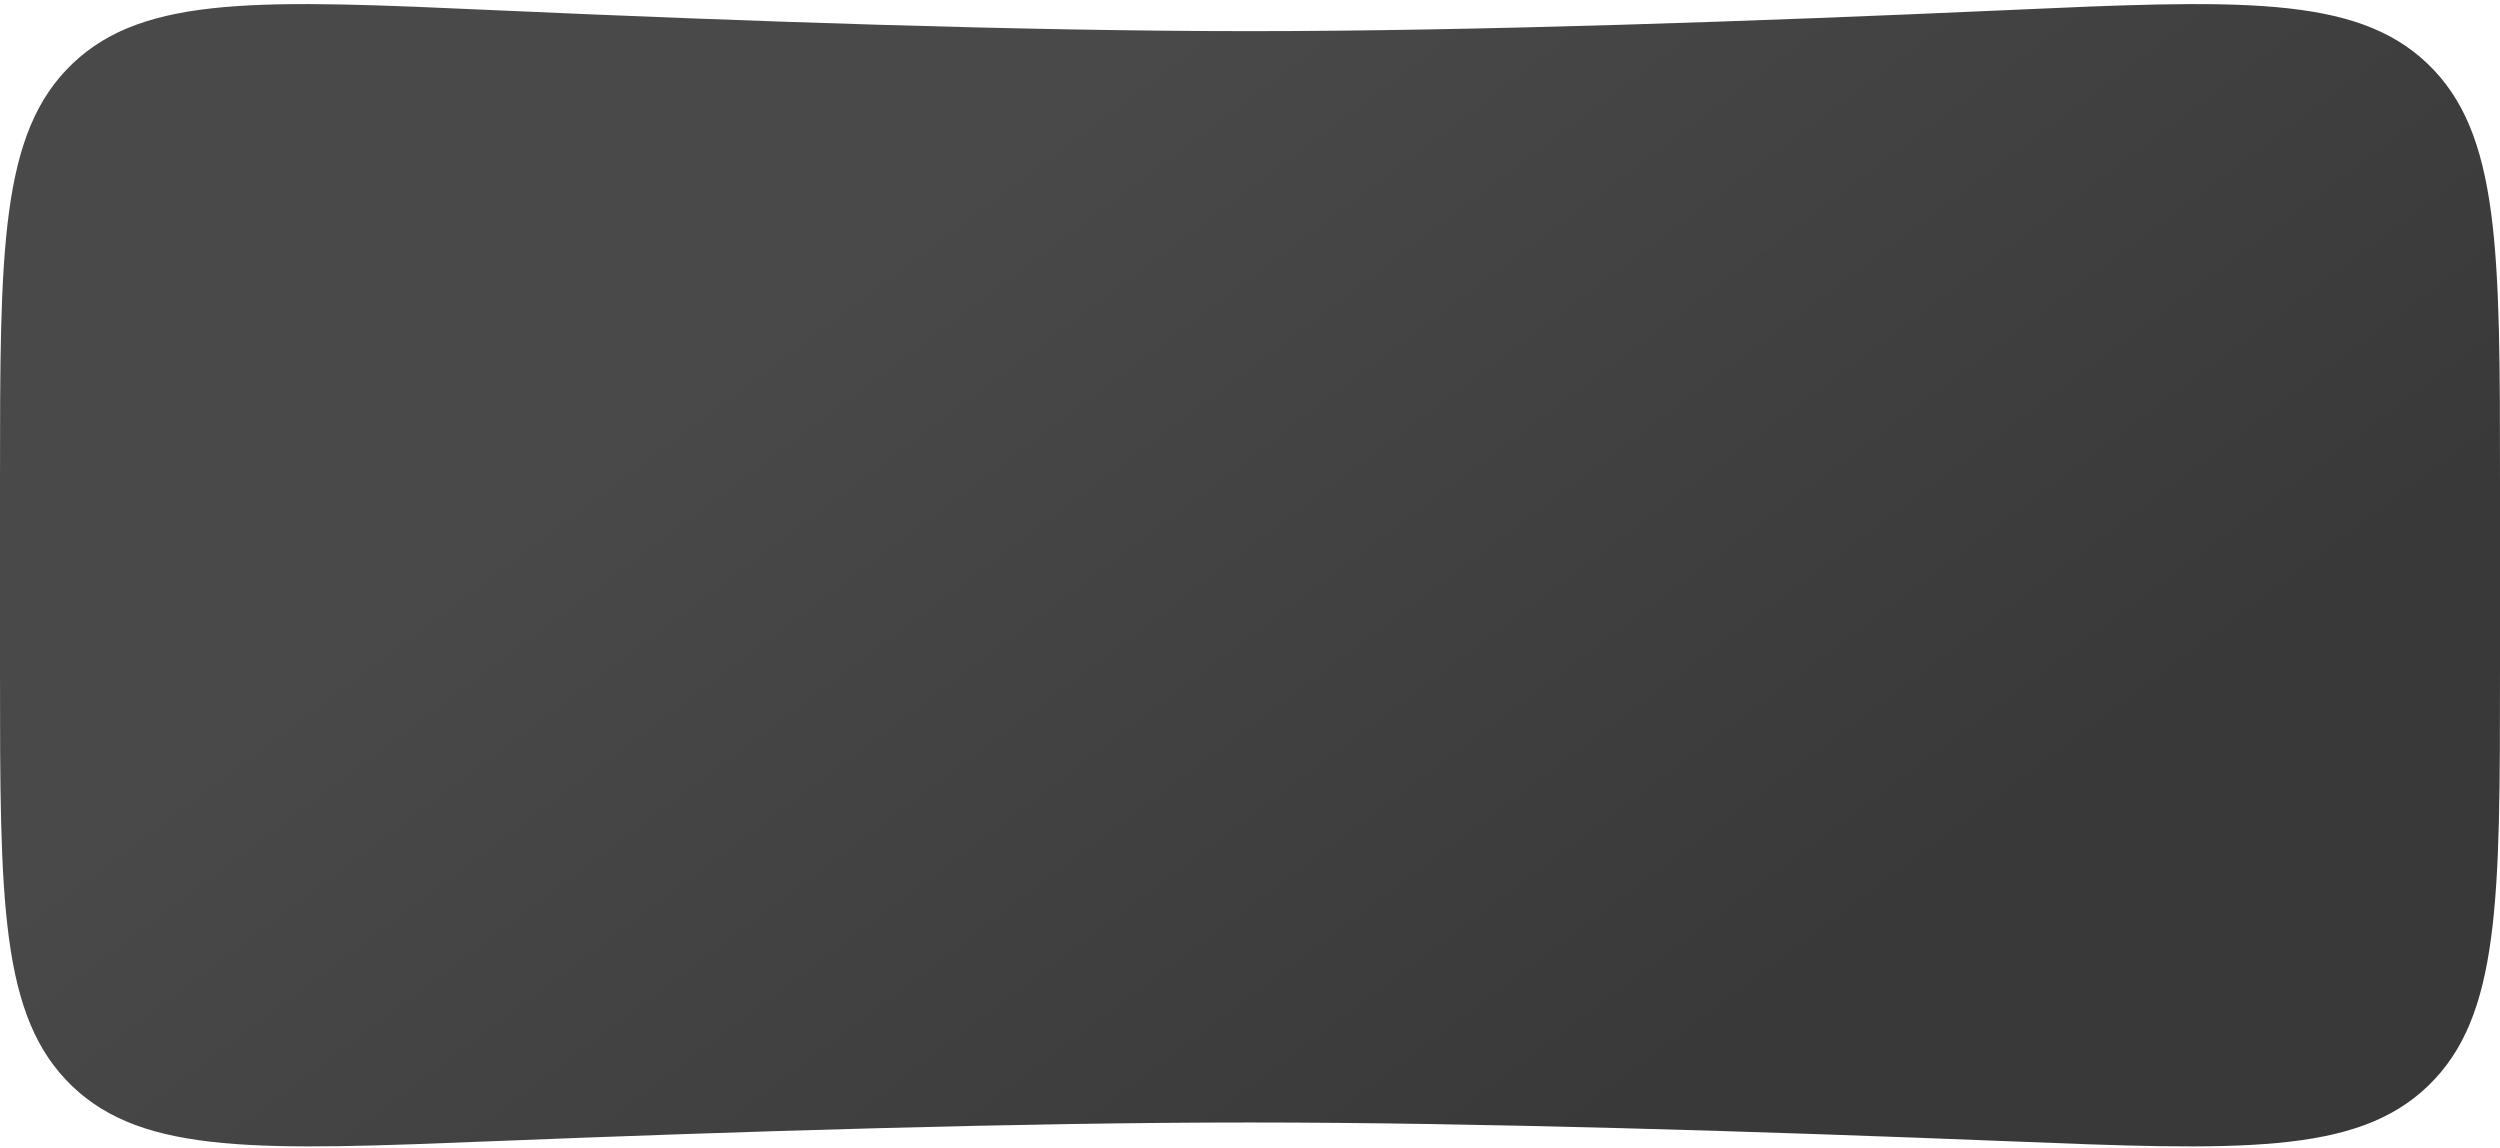 <?xml version="1.0" encoding="UTF-8"?> <svg xmlns="http://www.w3.org/2000/svg" width="320" height="147" viewBox="0 0 320 147" fill="none"> <path d="M0 61.801C0 31.947 0 17.02 9.267 8.159C18.534 -0.702 33.59 -0.028 63.704 1.321C94.504 2.701 130.987 3.987 160 3.987C189.013 3.987 225.497 2.701 256.296 1.321C286.41 -0.028 301.466 -0.702 310.733 8.159C320 17.02 320 31.947 320 61.801V85.635C320 115.31 320 130.148 310.786 139.002C301.572 147.856 286.618 147.259 256.71 146.065C225.811 144.832 189.12 143.678 160 143.678C130.88 143.678 94.189 144.832 63.29 146.065C33.382 147.259 18.428 147.856 9.214 139.002C0 130.148 0 115.31 0 85.635V73.5V61.801Z" fill="url(#paint0_linear_2420_52)"></path> <defs> <linearGradient id="paint0_linear_2420_52" x1="147.5" y1="4.652" x2="235.926" y2="122.44" gradientUnits="userSpaceOnUse"> <stop stop-color="#494949"></stop> <stop offset="1" stop-color="#393939"></stop> </linearGradient> </defs> </svg> 